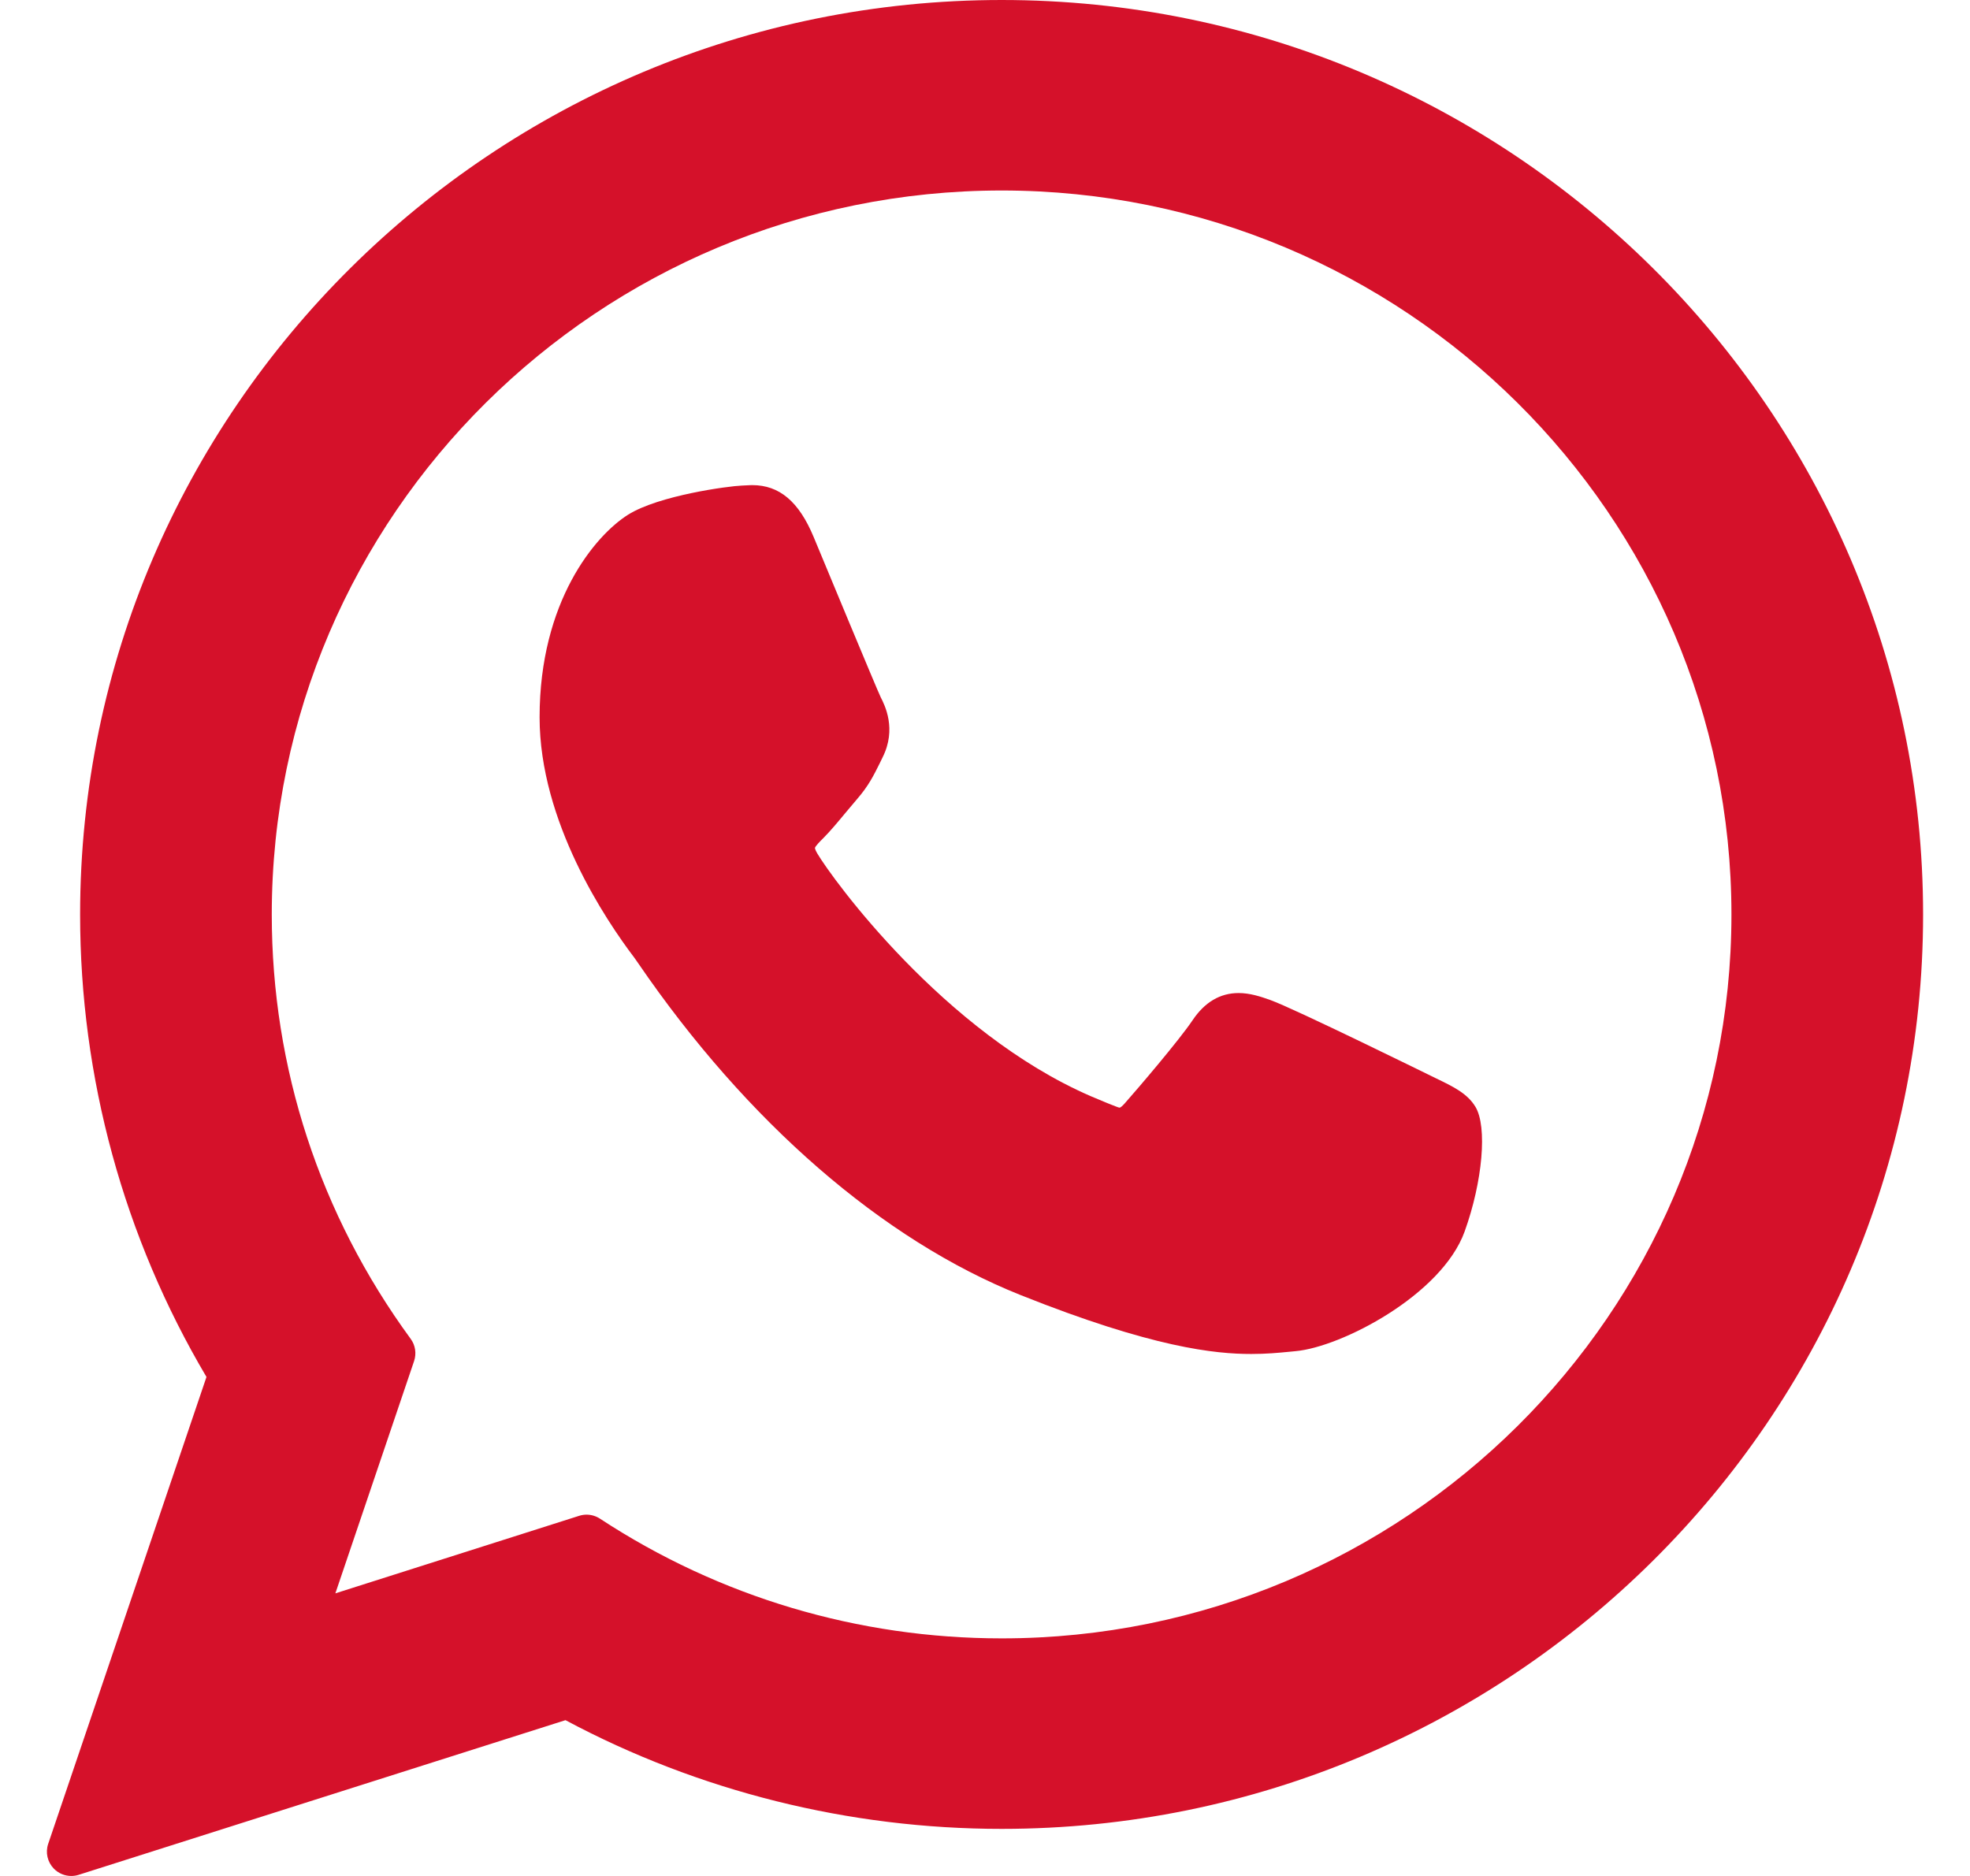 <svg width="21" height="20" viewBox="0 0 21 20" fill="none" xmlns="http://www.w3.org/2000/svg">
<g id="XMLID_468_">
<path id="XMLID_469_" d="M15.299 11.492C15.26 11.473 13.802 10.755 13.543 10.662C13.437 10.624 13.324 10.587 13.203 10.587C13.006 10.587 12.841 10.685 12.712 10.878C12.566 11.095 12.125 11.61 11.989 11.764C11.971 11.784 11.947 11.809 11.933 11.809C11.919 11.809 11.694 11.716 11.626 11.686C10.062 11.007 8.874 9.373 8.711 9.097C8.688 9.058 8.687 9.04 8.687 9.04C8.693 9.019 8.745 8.966 8.773 8.939C8.852 8.86 8.938 8.756 9.021 8.656C9.061 8.609 9.1 8.561 9.139 8.516C9.26 8.376 9.313 8.267 9.376 8.141L9.408 8.075C9.561 7.772 9.431 7.517 9.389 7.435C9.354 7.366 8.738 5.88 8.673 5.724C8.516 5.347 8.308 5.172 8.019 5.172C7.992 5.172 8.019 5.172 7.906 5.177C7.769 5.182 7.023 5.281 6.694 5.488C6.344 5.709 5.752 6.412 5.752 7.647C5.752 8.76 6.458 9.81 6.761 10.209C6.769 10.219 6.783 10.24 6.803 10.269C7.963 11.964 9.41 13.22 10.877 13.806C12.289 14.37 12.957 14.435 13.338 14.435H13.338C13.497 14.435 13.625 14.423 13.738 14.412L13.81 14.405C14.297 14.362 15.369 13.806 15.613 13.129C15.805 12.595 15.856 12.012 15.728 11.8C15.641 11.656 15.49 11.584 15.299 11.492Z" fill="#D5112A"/>
<path id="XMLID_470_" d="M10.678 0C5.261 0 0.854 4.374 0.854 9.75C0.854 11.488 1.319 13.19 2.201 14.68L0.514 19.657C0.482 19.75 0.506 19.852 0.574 19.922C0.624 19.973 0.691 20 0.76 20C0.786 20 0.813 19.996 0.838 19.988L6.028 18.339C7.448 19.098 9.053 19.498 10.678 19.498C16.094 19.498 20.5 15.125 20.5 9.75C20.5 4.374 16.094 0 10.678 0ZM10.678 17.467C9.149 17.467 7.669 17.026 6.396 16.191C6.353 16.163 6.303 16.148 6.253 16.148C6.227 16.148 6.201 16.152 6.175 16.16L3.575 16.987L4.414 14.511C4.441 14.431 4.428 14.342 4.378 14.274C3.409 12.95 2.897 11.385 2.897 9.75C2.897 5.494 6.387 2.031 10.678 2.031C14.967 2.031 18.457 5.494 18.457 9.75C18.457 14.005 14.967 17.467 10.678 17.467Z" fill="#D5112A"/>
</g>
</svg>
